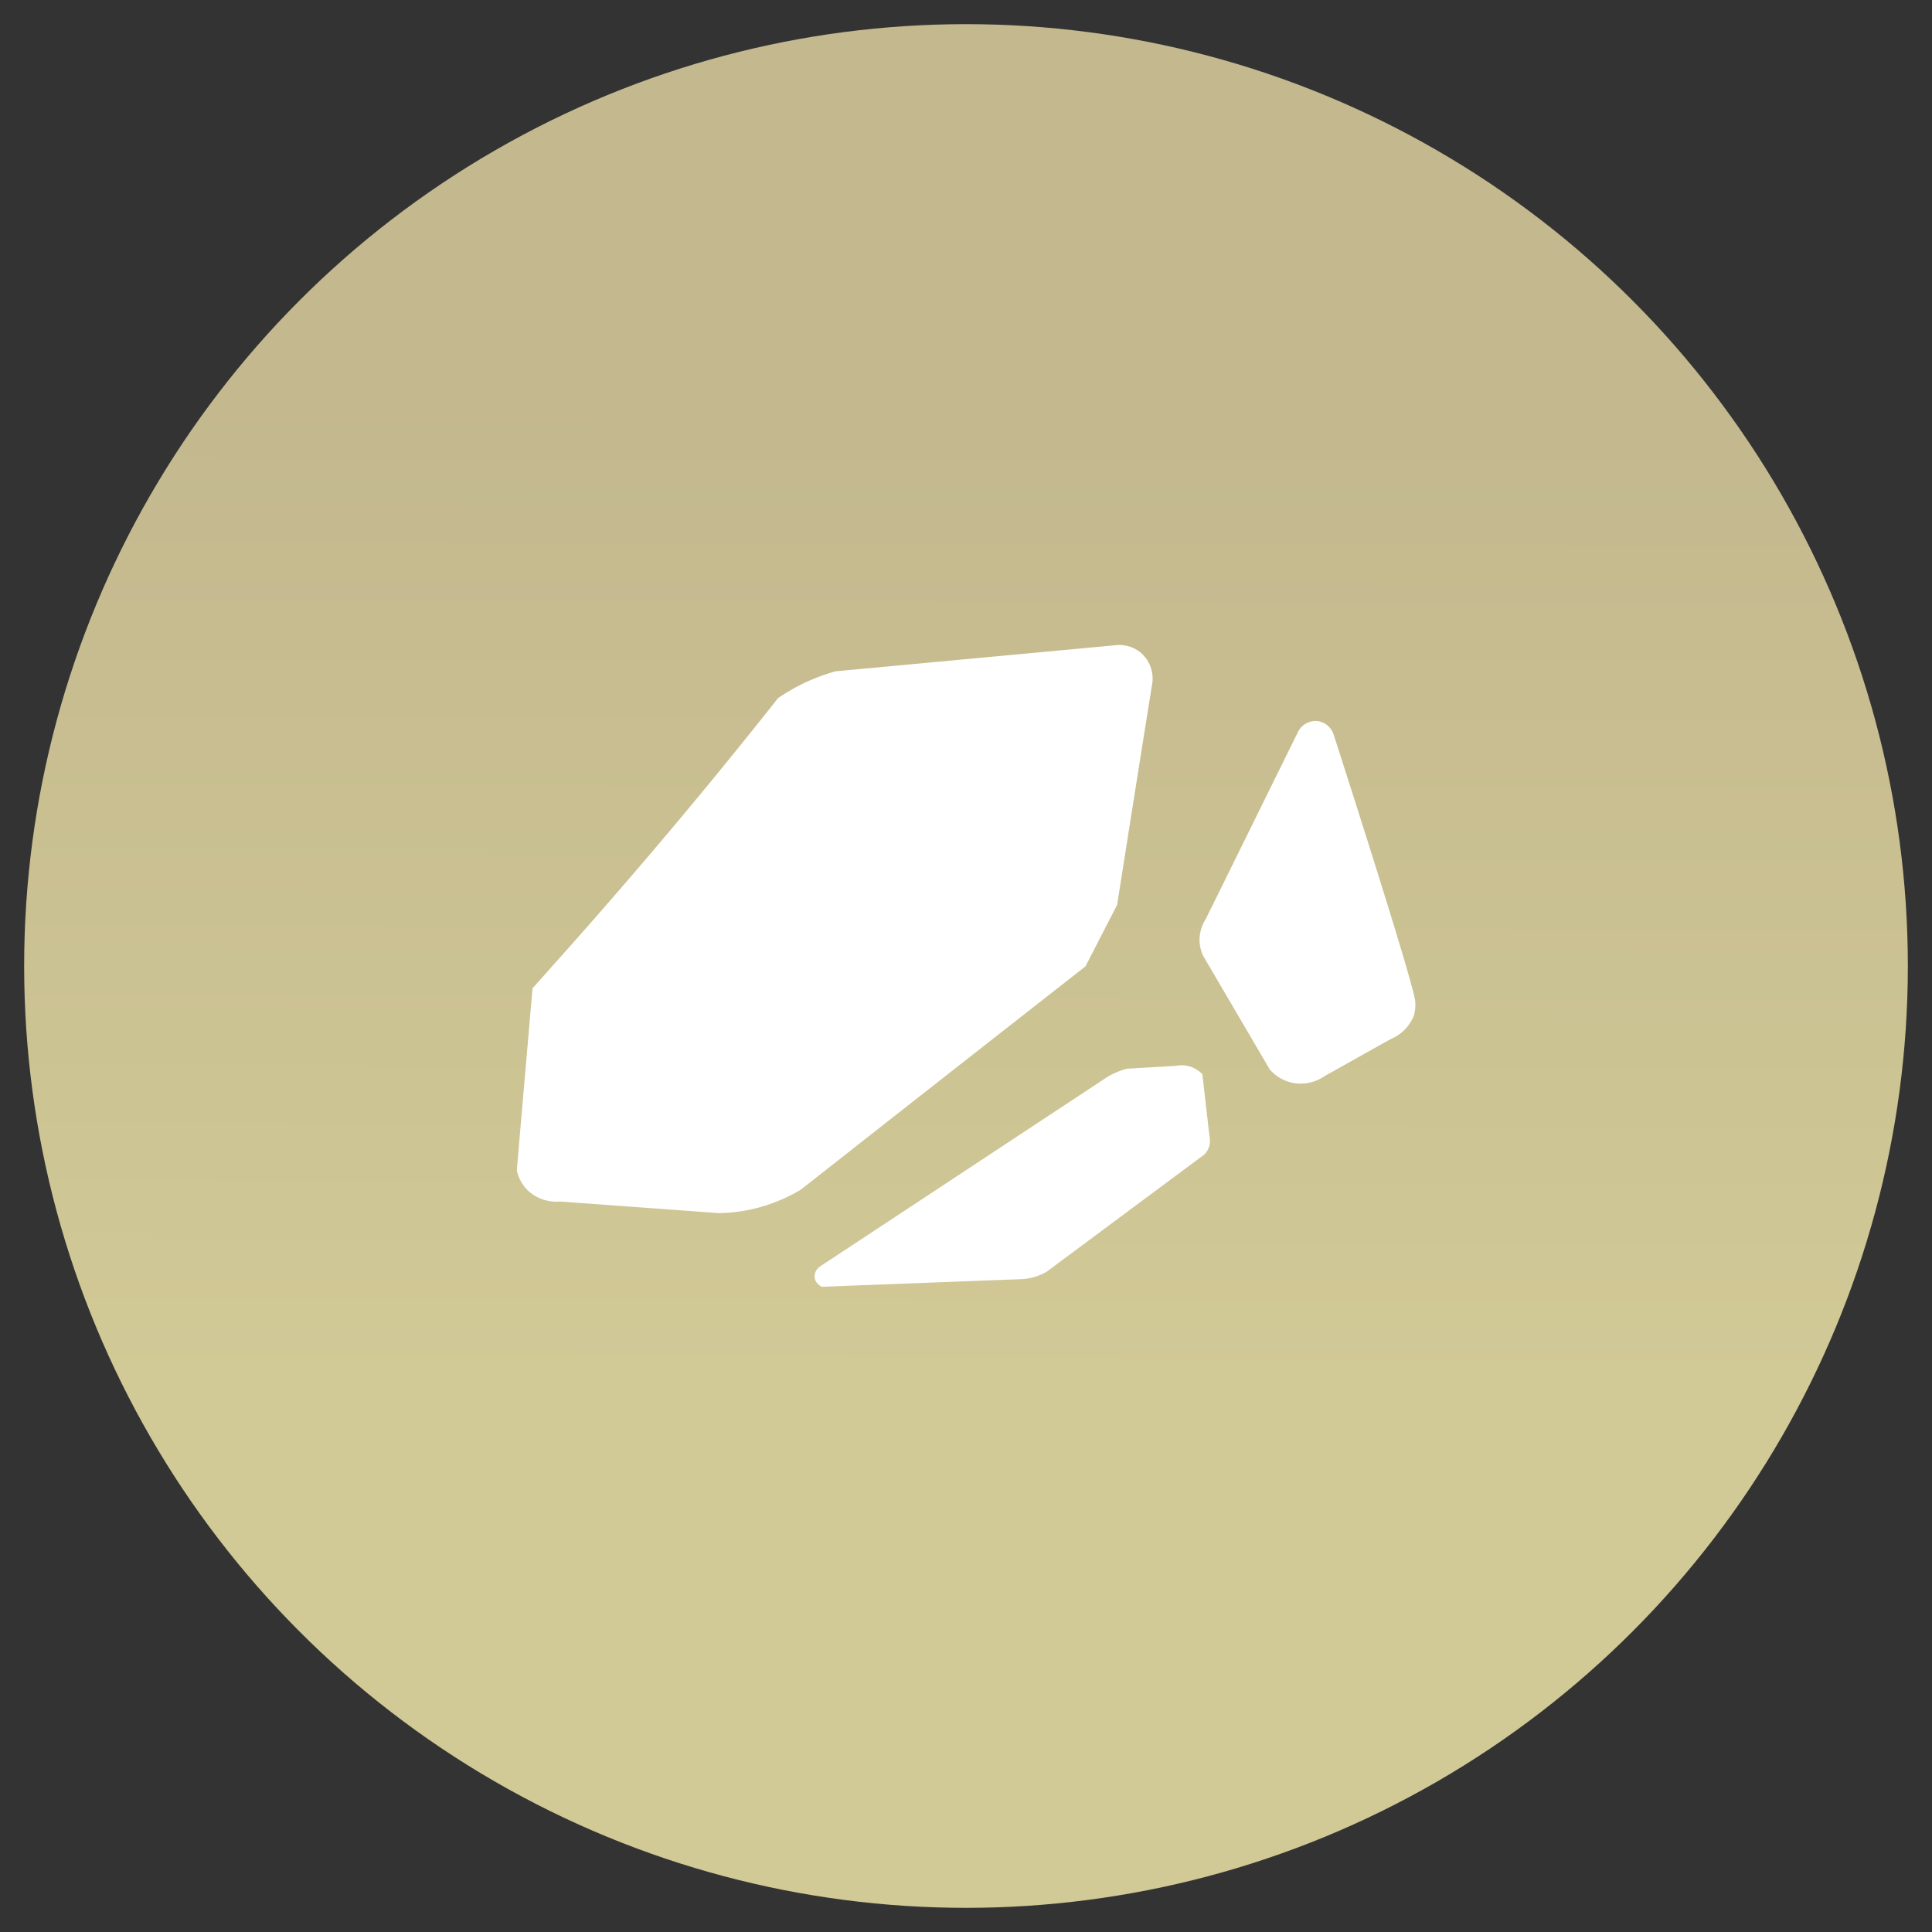 <svg id="Capa_1" data-name="Capa 1" xmlns="http://www.w3.org/2000/svg" xmlns:xlink="http://www.w3.org/1999/xlink" viewBox="0 0 200 200"><rect x="0" y="0" width="200" height="200" fill="#333333" stroke="none"/><defs><style>.cls-1{fill:url(#Degradado_sin_nombre_29);}.cls-2{fill:#fff;stroke:#fff;stroke-miterlimit:10;stroke-width:1.34px;}</style><linearGradient id="Degradado_sin_nombre_29" x1="100.24" y1="12.43" x2="99.8" y2="172.35" gradientUnits="userSpaceOnUse"><stop offset="0.18" stop-color="#c3b88e"/><stop offset="0.82" stop-color="#d1c996"/></linearGradient></defs><circle class="cls-1" cx="100" cy="100" r="97.5"/><path class="cls-2" d="M55.1,122.75a3.52,3.52,0,0,1-.92-1.63c0-.19,1.35-15.64,1.36-15.83,0,0,.24-2.71.24-2.71.64-.71,1.28-1.42,1.91-2.14Q70,86.7,81,72.77a19.8,19.8,0,0,1,2.71-1.54,21.93,21.93,0,0,1,2.87-1.07l28.86-2.69a2.85,2.85,0,0,1,2.2.59,2.91,2.91,0,0,1,1,2.45Q116.8,82,115,93.46l-1.35,2.62-1.81,3.52q-14.67,11.48-29.32,23a17.23,17.23,0,0,1-3.38,1.53,16.34,16.34,0,0,1-4.73.78L58,123.71A3.71,3.71,0,0,1,55.1,122.75Z"/><path class="cls-2" d="M85,132.18a.58.58,0,0,1,.19-.47L115.07,112a8.24,8.24,0,0,1,1-.47,5.7,5.7,0,0,1,.7-.23l5.06-.3a2.35,2.35,0,0,1,1,0,2.41,2.41,0,0,1,1,.52l.72,6.28a1.66,1.66,0,0,1,0,.62,1.43,1.43,0,0,1-.31.58l-16.25,12.08a4.69,4.69,0,0,1-1,.44,5,5,0,0,1-1.37.23l-20.38.78A.54.54,0,0,1,85,132.18Z"/><path class="cls-2" d="M134.1,111.47a3.73,3.73,0,0,0,2.68-.65c3-1.67,5.33-3,6.94-3.88a3.72,3.72,0,0,0,2-2,3.2,3.2,0,0,0,.11-1.25c-.31-2.28-7.72-25.31-8.39-27.38a1.37,1.37,0,0,0-1.13-1A1.38,1.38,0,0,0,135,76l-9.6,19.48a3.29,3.29,0,0,0-.55,2,3.43,3.43,0,0,0,.28,1.13L132,110.33A3.69,3.69,0,0,0,134.1,111.47Z"/></svg>